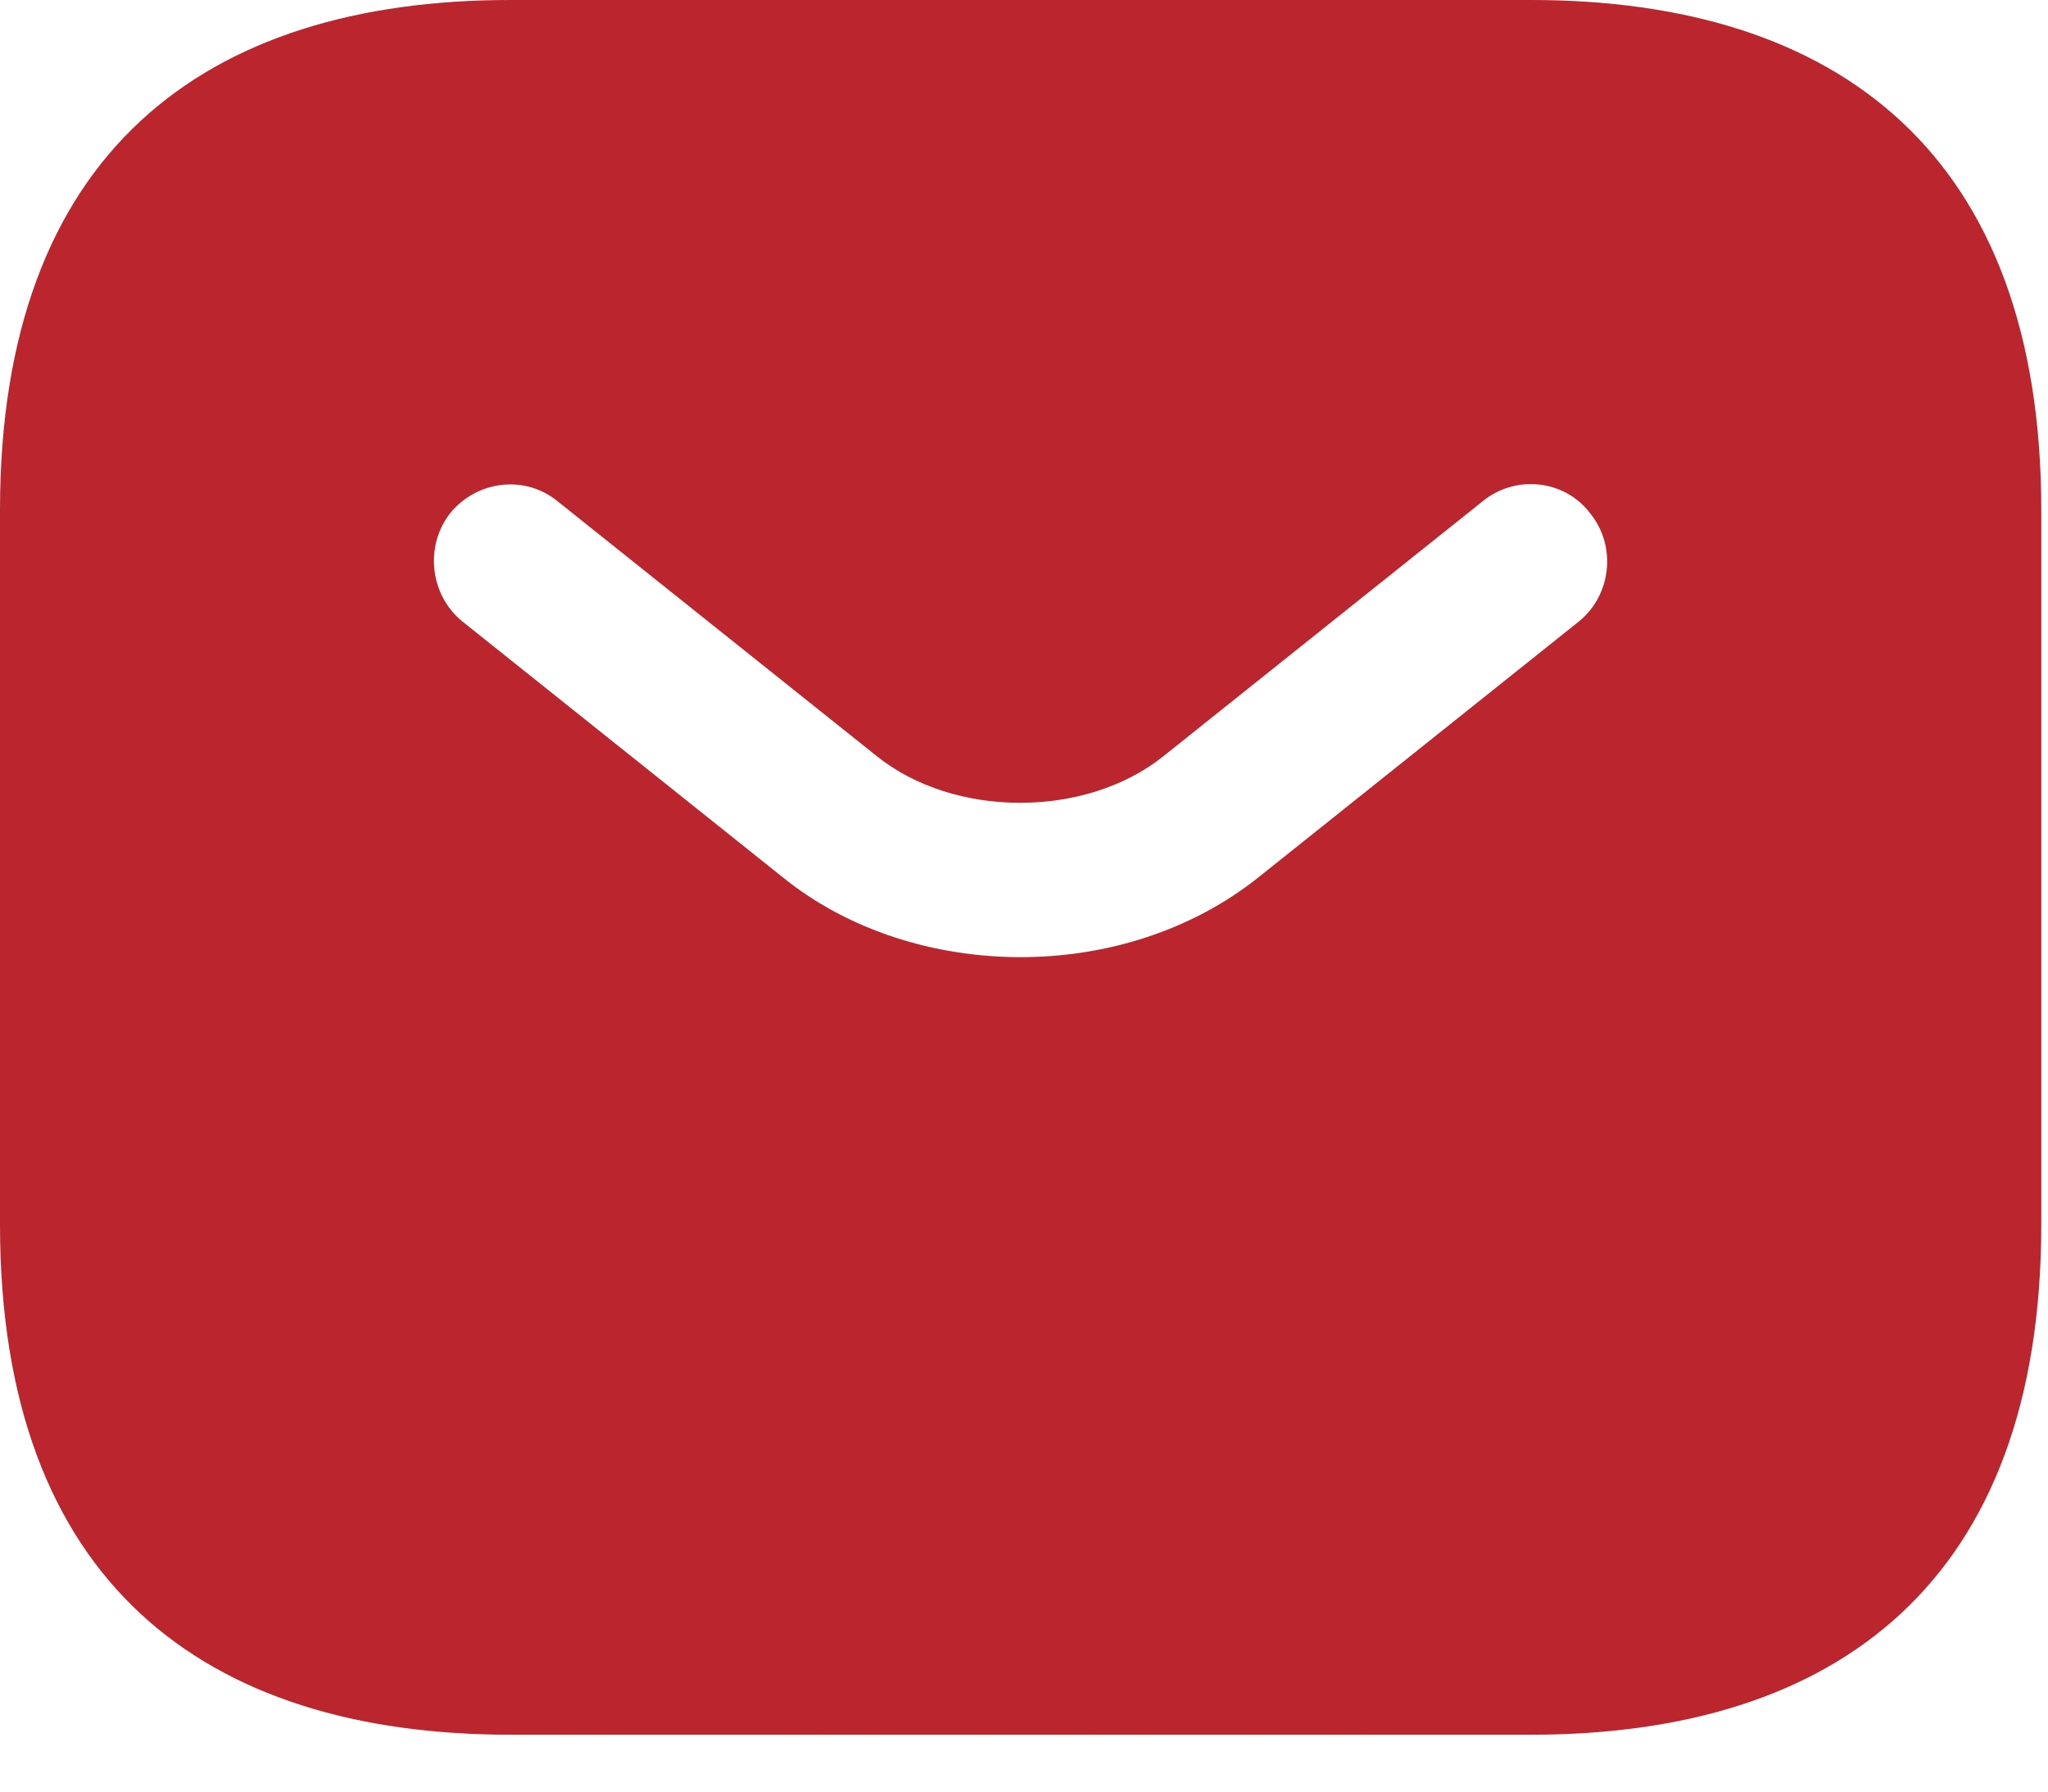 <svg width="32" height="28" viewBox="0 0 32 28" fill="none" xmlns="http://www.w3.org/2000/svg">
<path d="M23.921 0H7.974C3.189 0 0 2.392 0 7.974V19.137C0 24.719 3.189 27.111 7.974 27.111H23.921C28.706 27.111 31.895 24.719 31.895 19.137V7.974C31.895 2.392 28.706 0 23.921 0ZM24.671 9.712L19.679 13.699C18.627 14.544 17.287 14.959 15.947 14.959C14.608 14.959 13.252 14.544 12.216 13.699L7.224 9.712C6.714 9.297 6.634 8.532 7.033 8.022C7.447 7.511 8.197 7.416 8.707 7.83L13.699 11.817C14.911 12.79 16.968 12.79 18.18 11.817L23.172 7.83C23.682 7.416 24.448 7.495 24.846 8.022C25.261 8.532 25.181 9.297 24.671 9.712Z" fill="#BA252E"/>
</svg>
